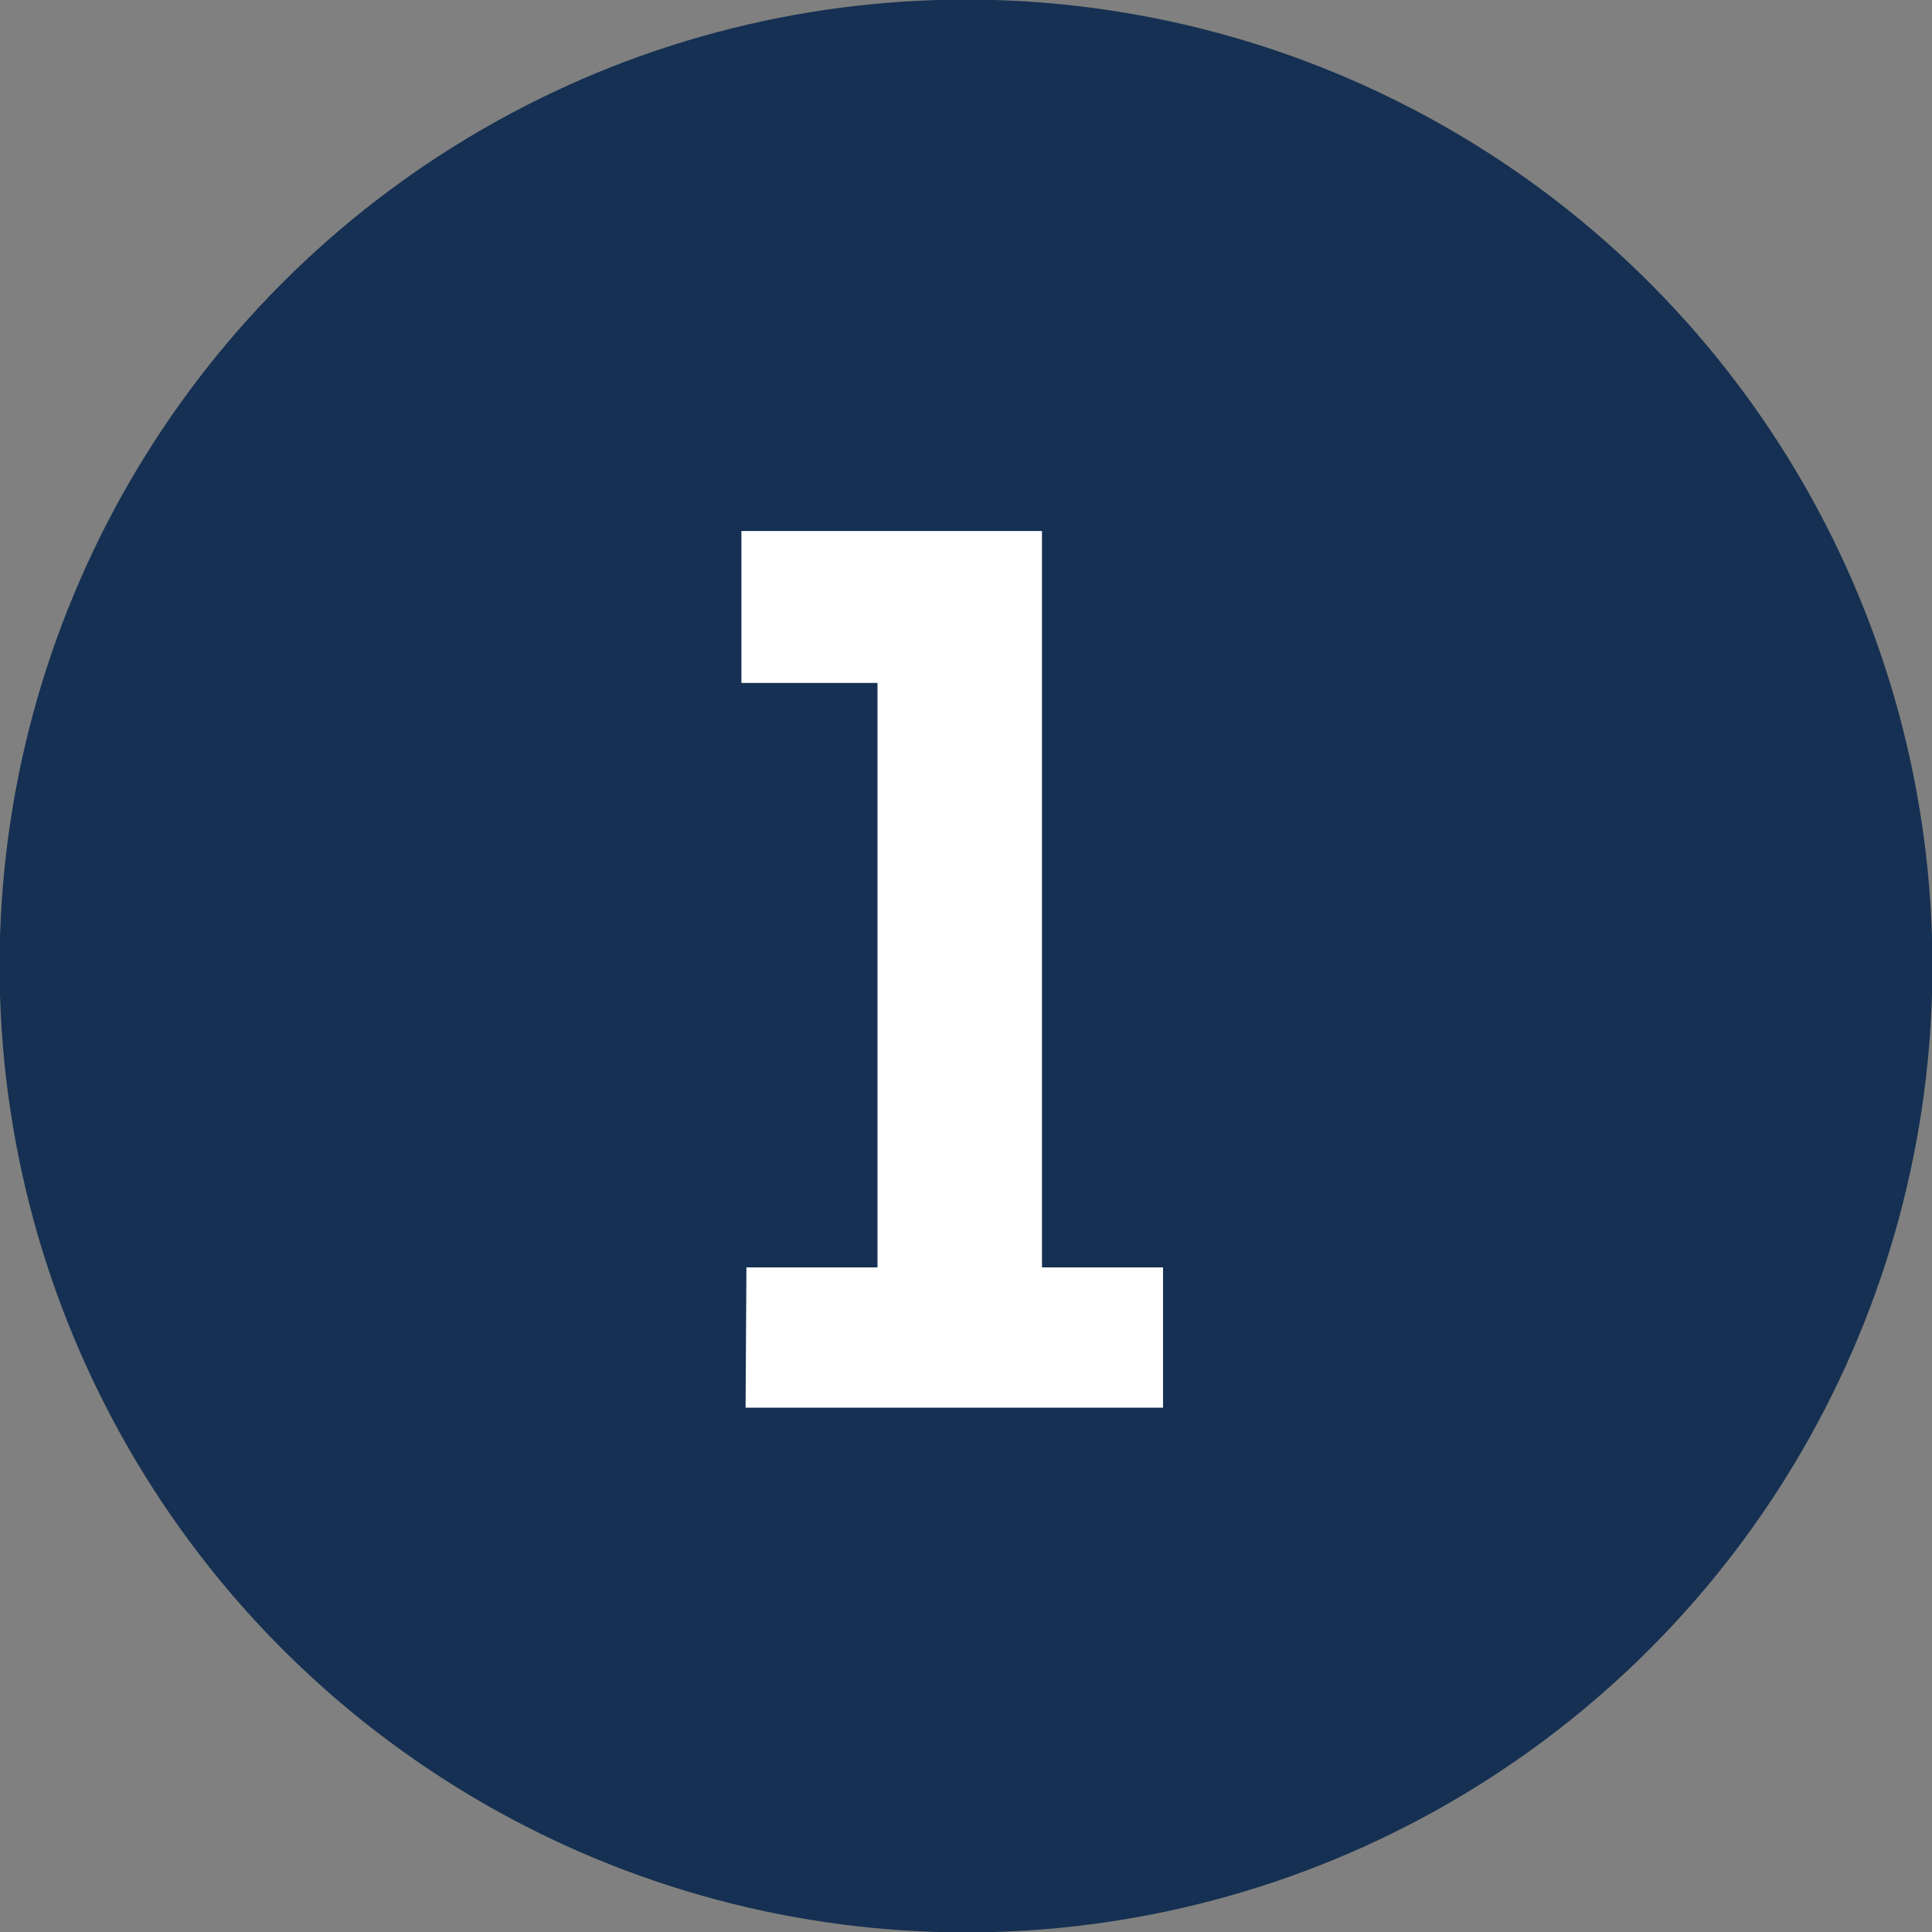 <svg xmlns="http://www.w3.org/2000/svg" viewBox="0 0 23.14 23.14"><rect x="0" y="0" width="23.14" height="23.14" fill="#808080" stroke="none"/><defs><style>.cls-1{fill:#153052;stroke:#153052;stroke-miterlimit:10;stroke-width:0.75px;}.cls-2{fill:#fff;}</style></defs><title>1</title><g id="Laag_2" data-name="Laag 2"><g id="Laag_1-2" data-name="Laag 1"><circle class="cls-1" cx="11.57" cy="11.57" r="11.2"/><path class="cls-2" d="M8.94,15.18h1.57v-7H8.88V6.36h3.6v8.82h1.45v1.68h-5Z"/></g></g></svg>
